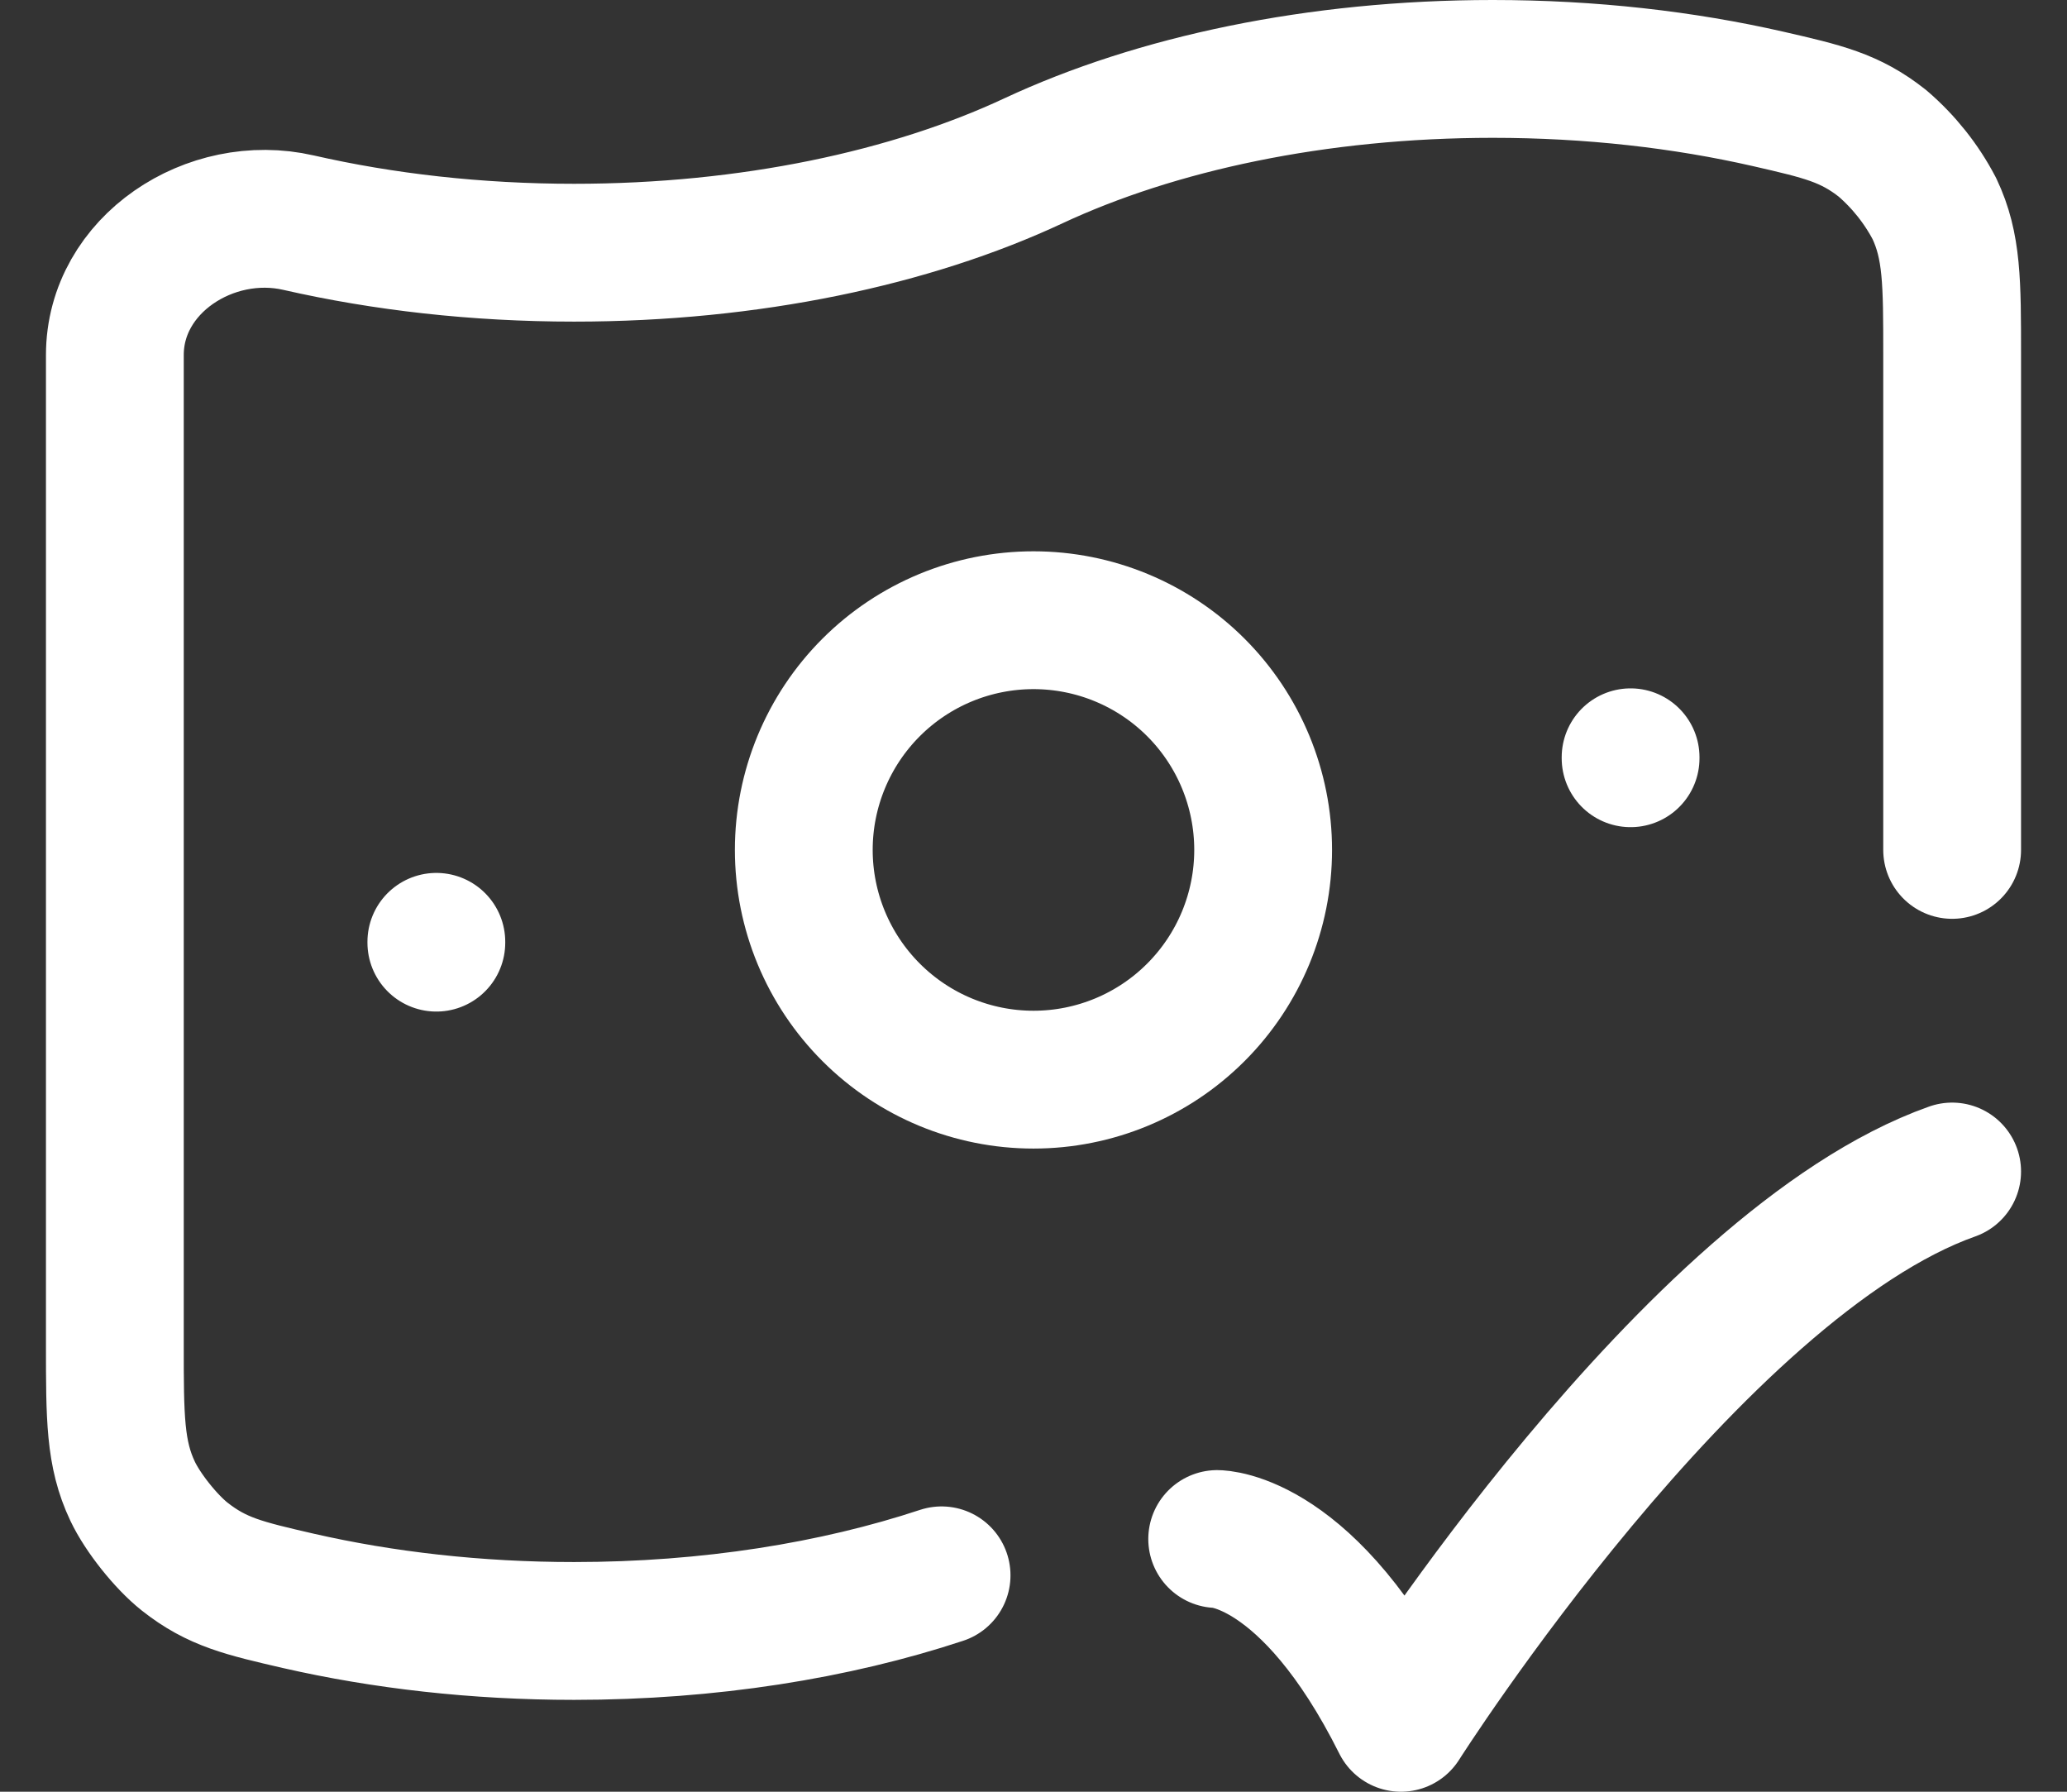 <svg width="30" height="26" viewBox="0 0 30 26" fill="none" xmlns="http://www.w3.org/2000/svg">
<rect x="0" y="0" width="30" height="26" fill="#333333" stroke="none"/>
<path d="M28.333 12.333V5.152C28.333 4.097 28.333 3.571 28.075 3.027C27.886 2.666 27.63 2.345 27.321 2.08C26.849 1.707 26.454 1.617 25.666 1.436C24.44 1.156 23.088 1 21.666 1C19.11 1 16.776 1.504 15 2.333C13.224 3.163 10.889 3.667 8.333 3.667C6.912 3.667 5.56 3.511 4.333 3.231C3.053 2.937 1.667 3.839 1.667 5.152V19.515C1.667 20.569 1.667 21.097 1.925 21.64C2.072 21.951 2.409 22.373 2.679 22.587C3.151 22.96 3.545 23.049 4.333 23.231C5.56 23.511 6.912 23.667 8.333 23.667C10.292 23.667 12.12 23.371 13.666 22.86M17.666 22.333C17.666 22.333 19 22.333 20.333 25C20.333 25 24.569 18.333 28.333 17" stroke="white" stroke-width="2" stroke-linecap="round" stroke-linejoin="round"/>
<path d="M6.333 13.667V13.679M23.666 10.989V11.003M18.333 12.333C18.333 13.217 17.982 14.065 17.357 14.69C16.732 15.316 15.884 15.667 15 15.667C14.116 15.667 13.268 15.316 12.643 14.69C12.018 14.065 11.666 13.217 11.666 12.333C11.666 11.449 12.018 10.601 12.643 9.976C13.268 9.351 14.116 9 15 9C15.884 9 16.732 9.351 17.357 9.976C17.982 10.601 18.333 11.449 18.333 12.333Z" stroke="white" stroke-width="2" stroke-linecap="round" stroke-linejoin="round"/>
</svg>
